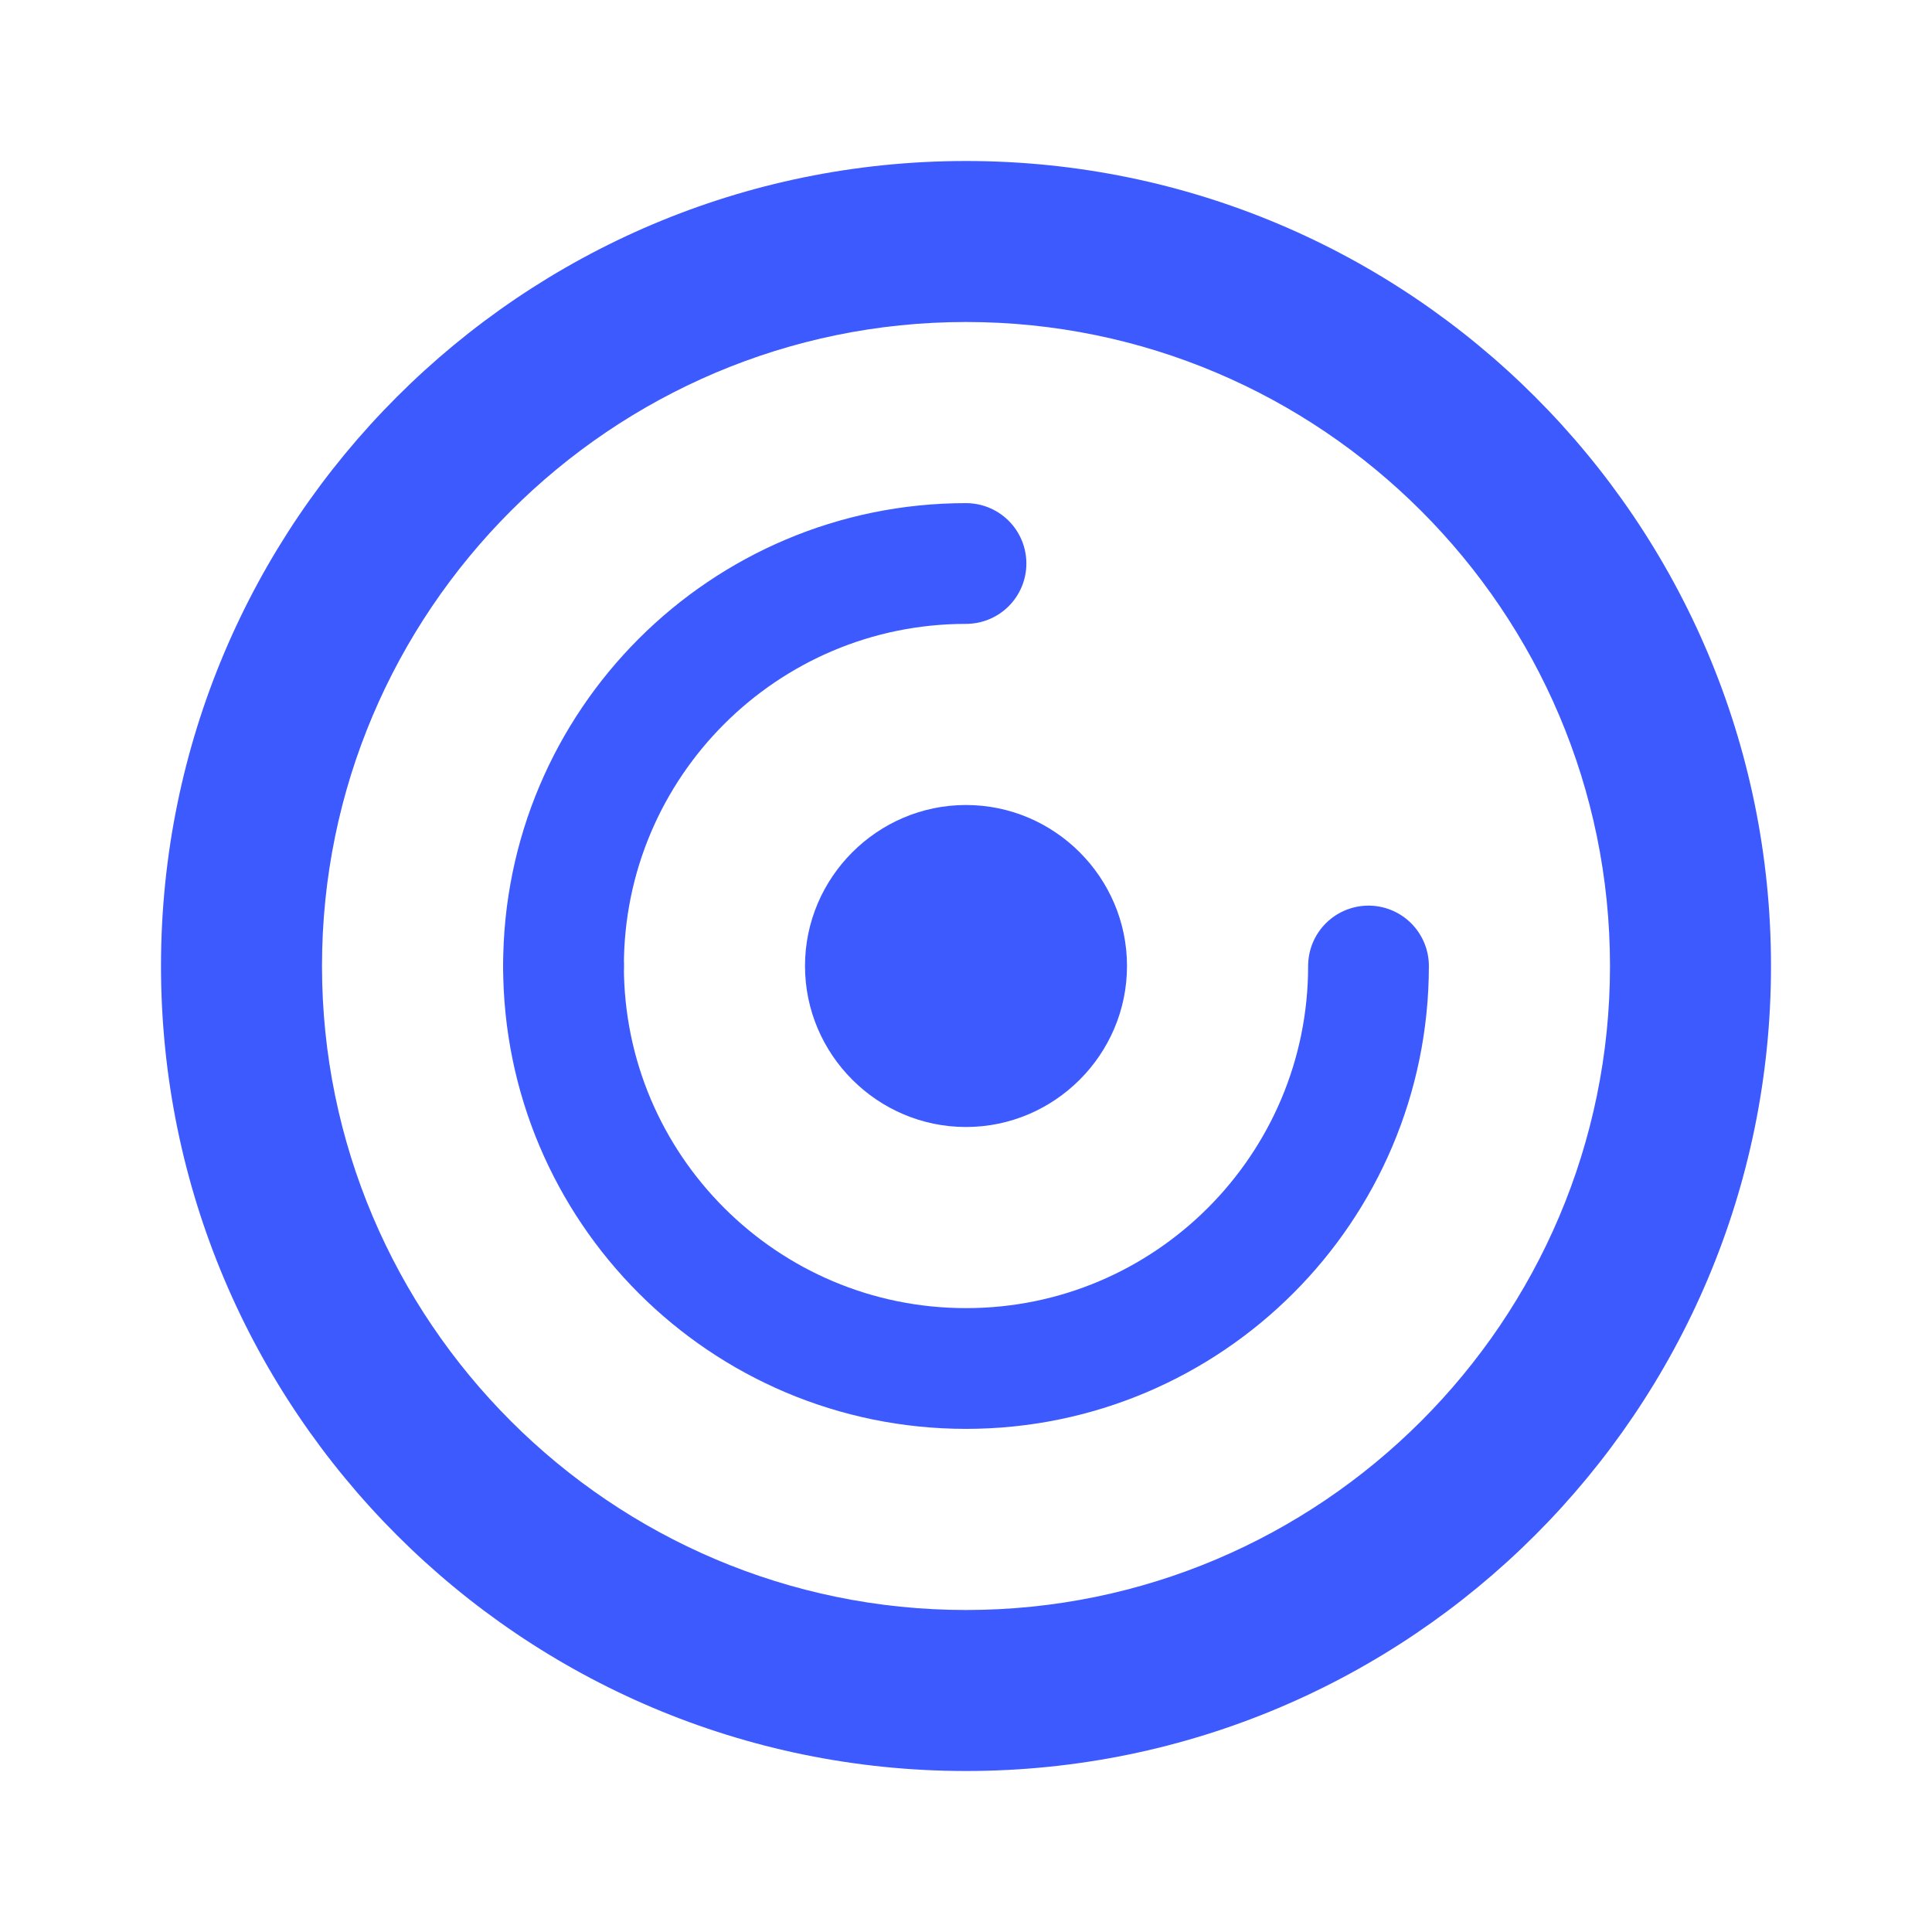 <svg width="40" height="40" viewBox="0 0 24 24" fill="none" xmlns="http://www.w3.org/2000/svg">
<path d="M12 2C6.48 2 2 6.48 2 12C2 17.52 6.48 22 12 22C17.52 22 22 17.52 22 12C22 6.48 17.52 2 12 2ZM12 20C7.59 20 4 16.41 4 12C4 7.59 7.59 4 12 4C16.41 4 20 7.59 20 12C20 16.41 16.41 20 12 20Z" fill="#3D5AFE"/>
<path d="M12 10C10.9 10 10 10.9 10 12C10 13.1 10.9 14 12 14C13.1 14 14 13.1 14 12C14 10.9 13.1 10 12 10Z" fill="#3D5AFE"/>
<path d="M17 12C17 14.76 14.76 17 12 17C9.24 17 7 14.76 7 12" stroke="#3D5AFE" stroke-width="1.5" stroke-linecap="round" stroke-linejoin="round"/>
<path d="M12 7C9.24 7 7 9.24 7 12" stroke="#3D5AFE" stroke-width="1.5" stroke-linecap="round" stroke-linejoin="round"/>
</svg>